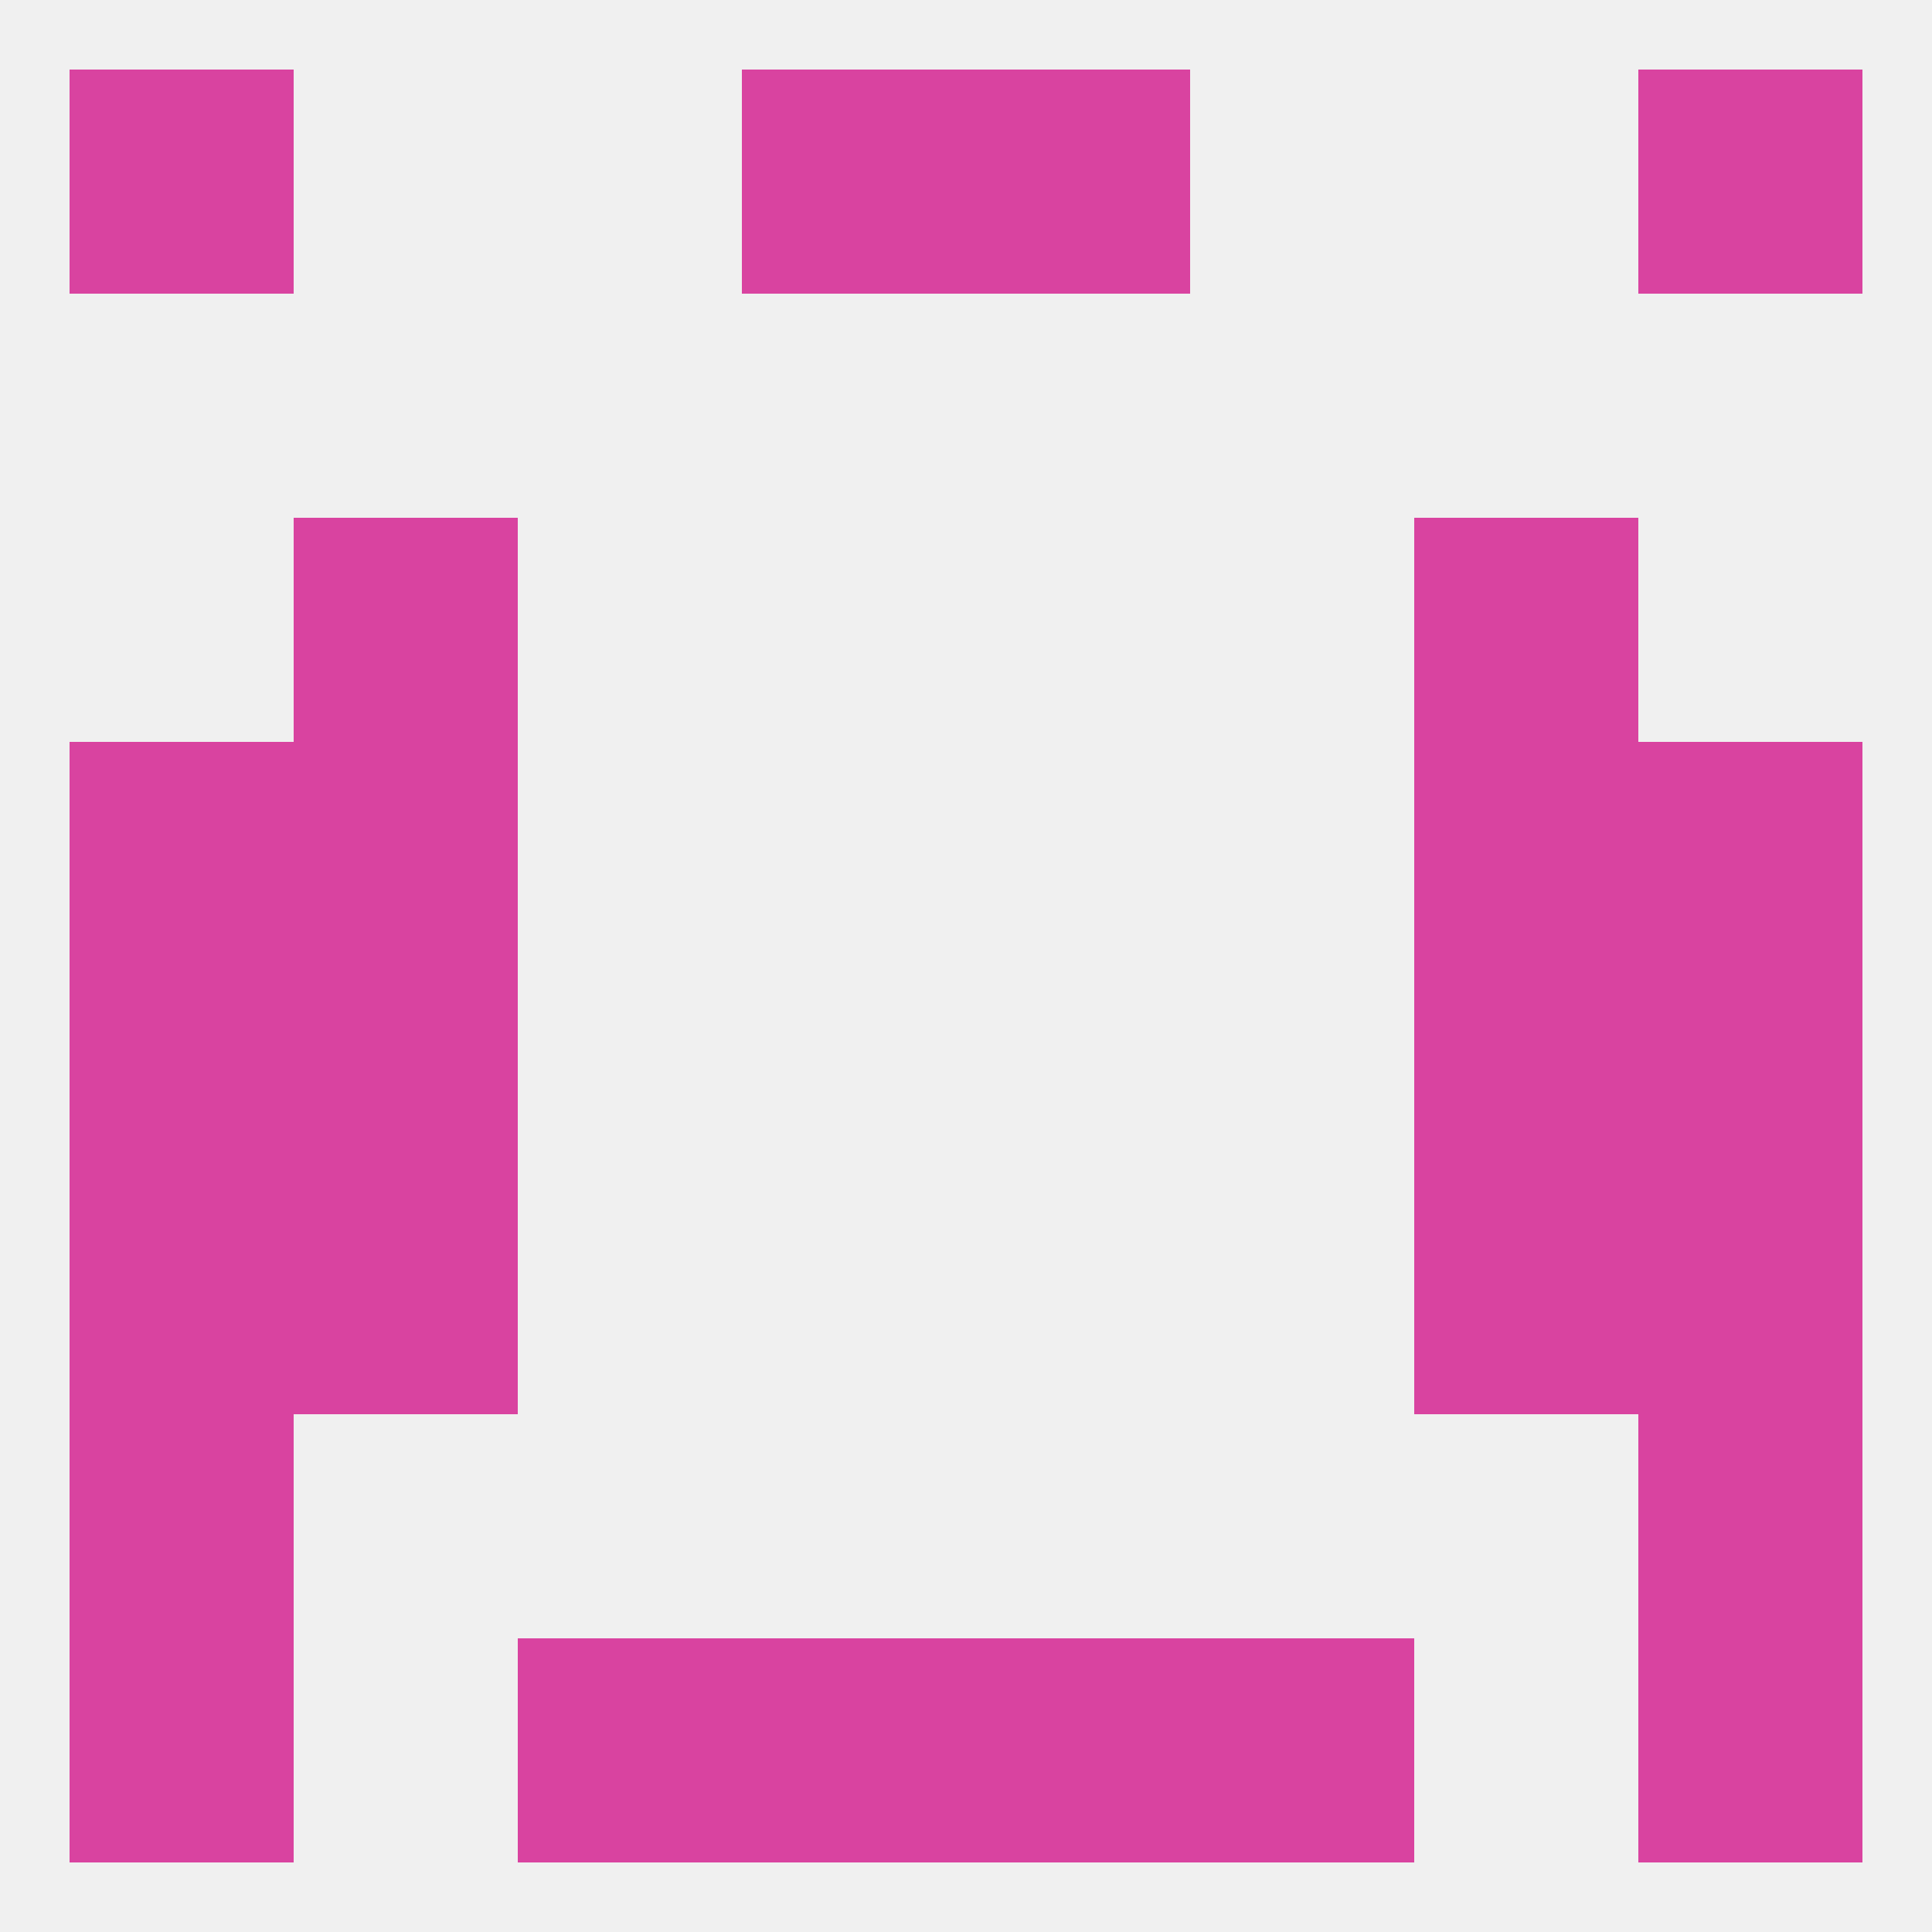 
<!--   <?xml version="1.0"?> -->
<svg version="1.1" baseprofile="full" xmlns="http://www.w3.org/2000/svg" xmlns:xlink="http://www.w3.org/1999/xlink" xmlns:ev="http://www.w3.org/2001/xml-events" width="250" height="250" viewBox="0 0 250 250" >
	<rect width="100%" height="100%" fill="rgba(240,240,240,255)"/>

	<rect x="9" y="96" width="29" height="29" fill="rgba(217,67,160,255)"/>
	<rect x="212" y="96" width="29" height="29" fill="rgba(217,67,160,255)"/>
	<rect x="38" y="96" width="29" height="29" fill="rgba(217,67,160,255)"/>
	<rect x="183" y="96" width="29" height="29" fill="rgba(217,67,160,255)"/>
	<rect x="38" y="67" width="29" height="29" fill="rgba(217,67,160,255)"/>
	<rect x="183" y="67" width="29" height="29" fill="rgba(217,67,160,255)"/>
	<rect x="212" y="9" width="29" height="29" fill="rgba(217,67,160,255)"/>
	<rect x="96" y="9" width="29" height="29" fill="rgba(217,67,160,255)"/>
	<rect x="125" y="9" width="29" height="29" fill="rgba(217,67,160,255)"/>
	<rect x="9" y="9" width="29" height="29" fill="rgba(217,67,160,255)"/>
	<rect x="212" y="154" width="29" height="29" fill="rgba(217,67,160,255)"/>
	<rect x="38" y="154" width="29" height="29" fill="rgba(217,67,160,255)"/>
	<rect x="183" y="154" width="29" height="29" fill="rgba(217,67,160,255)"/>
	<rect x="9" y="154" width="29" height="29" fill="rgba(217,67,160,255)"/>
	<rect x="212" y="183" width="29" height="29" fill="rgba(217,67,160,255)"/>
	<rect x="9" y="183" width="29" height="29" fill="rgba(217,67,160,255)"/>
	<rect x="125" y="212" width="29" height="29" fill="rgba(217,67,160,255)"/>
	<rect x="9" y="212" width="29" height="29" fill="rgba(217,67,160,255)"/>
	<rect x="212" y="212" width="29" height="29" fill="rgba(217,67,160,255)"/>
	<rect x="67" y="212" width="29" height="29" fill="rgba(217,67,160,255)"/>
	<rect x="154" y="212" width="29" height="29" fill="rgba(217,67,160,255)"/>
	<rect x="96" y="212" width="29" height="29" fill="rgba(217,67,160,255)"/>
	<rect x="183" y="125" width="29" height="29" fill="rgba(217,67,160,255)"/>
	<rect x="9" y="125" width="29" height="29" fill="rgba(217,67,160,255)"/>
	<rect x="212" y="125" width="29" height="29" fill="rgba(217,67,160,255)"/>
	<rect x="38" y="125" width="29" height="29" fill="rgba(217,67,160,255)"/>
</svg>
